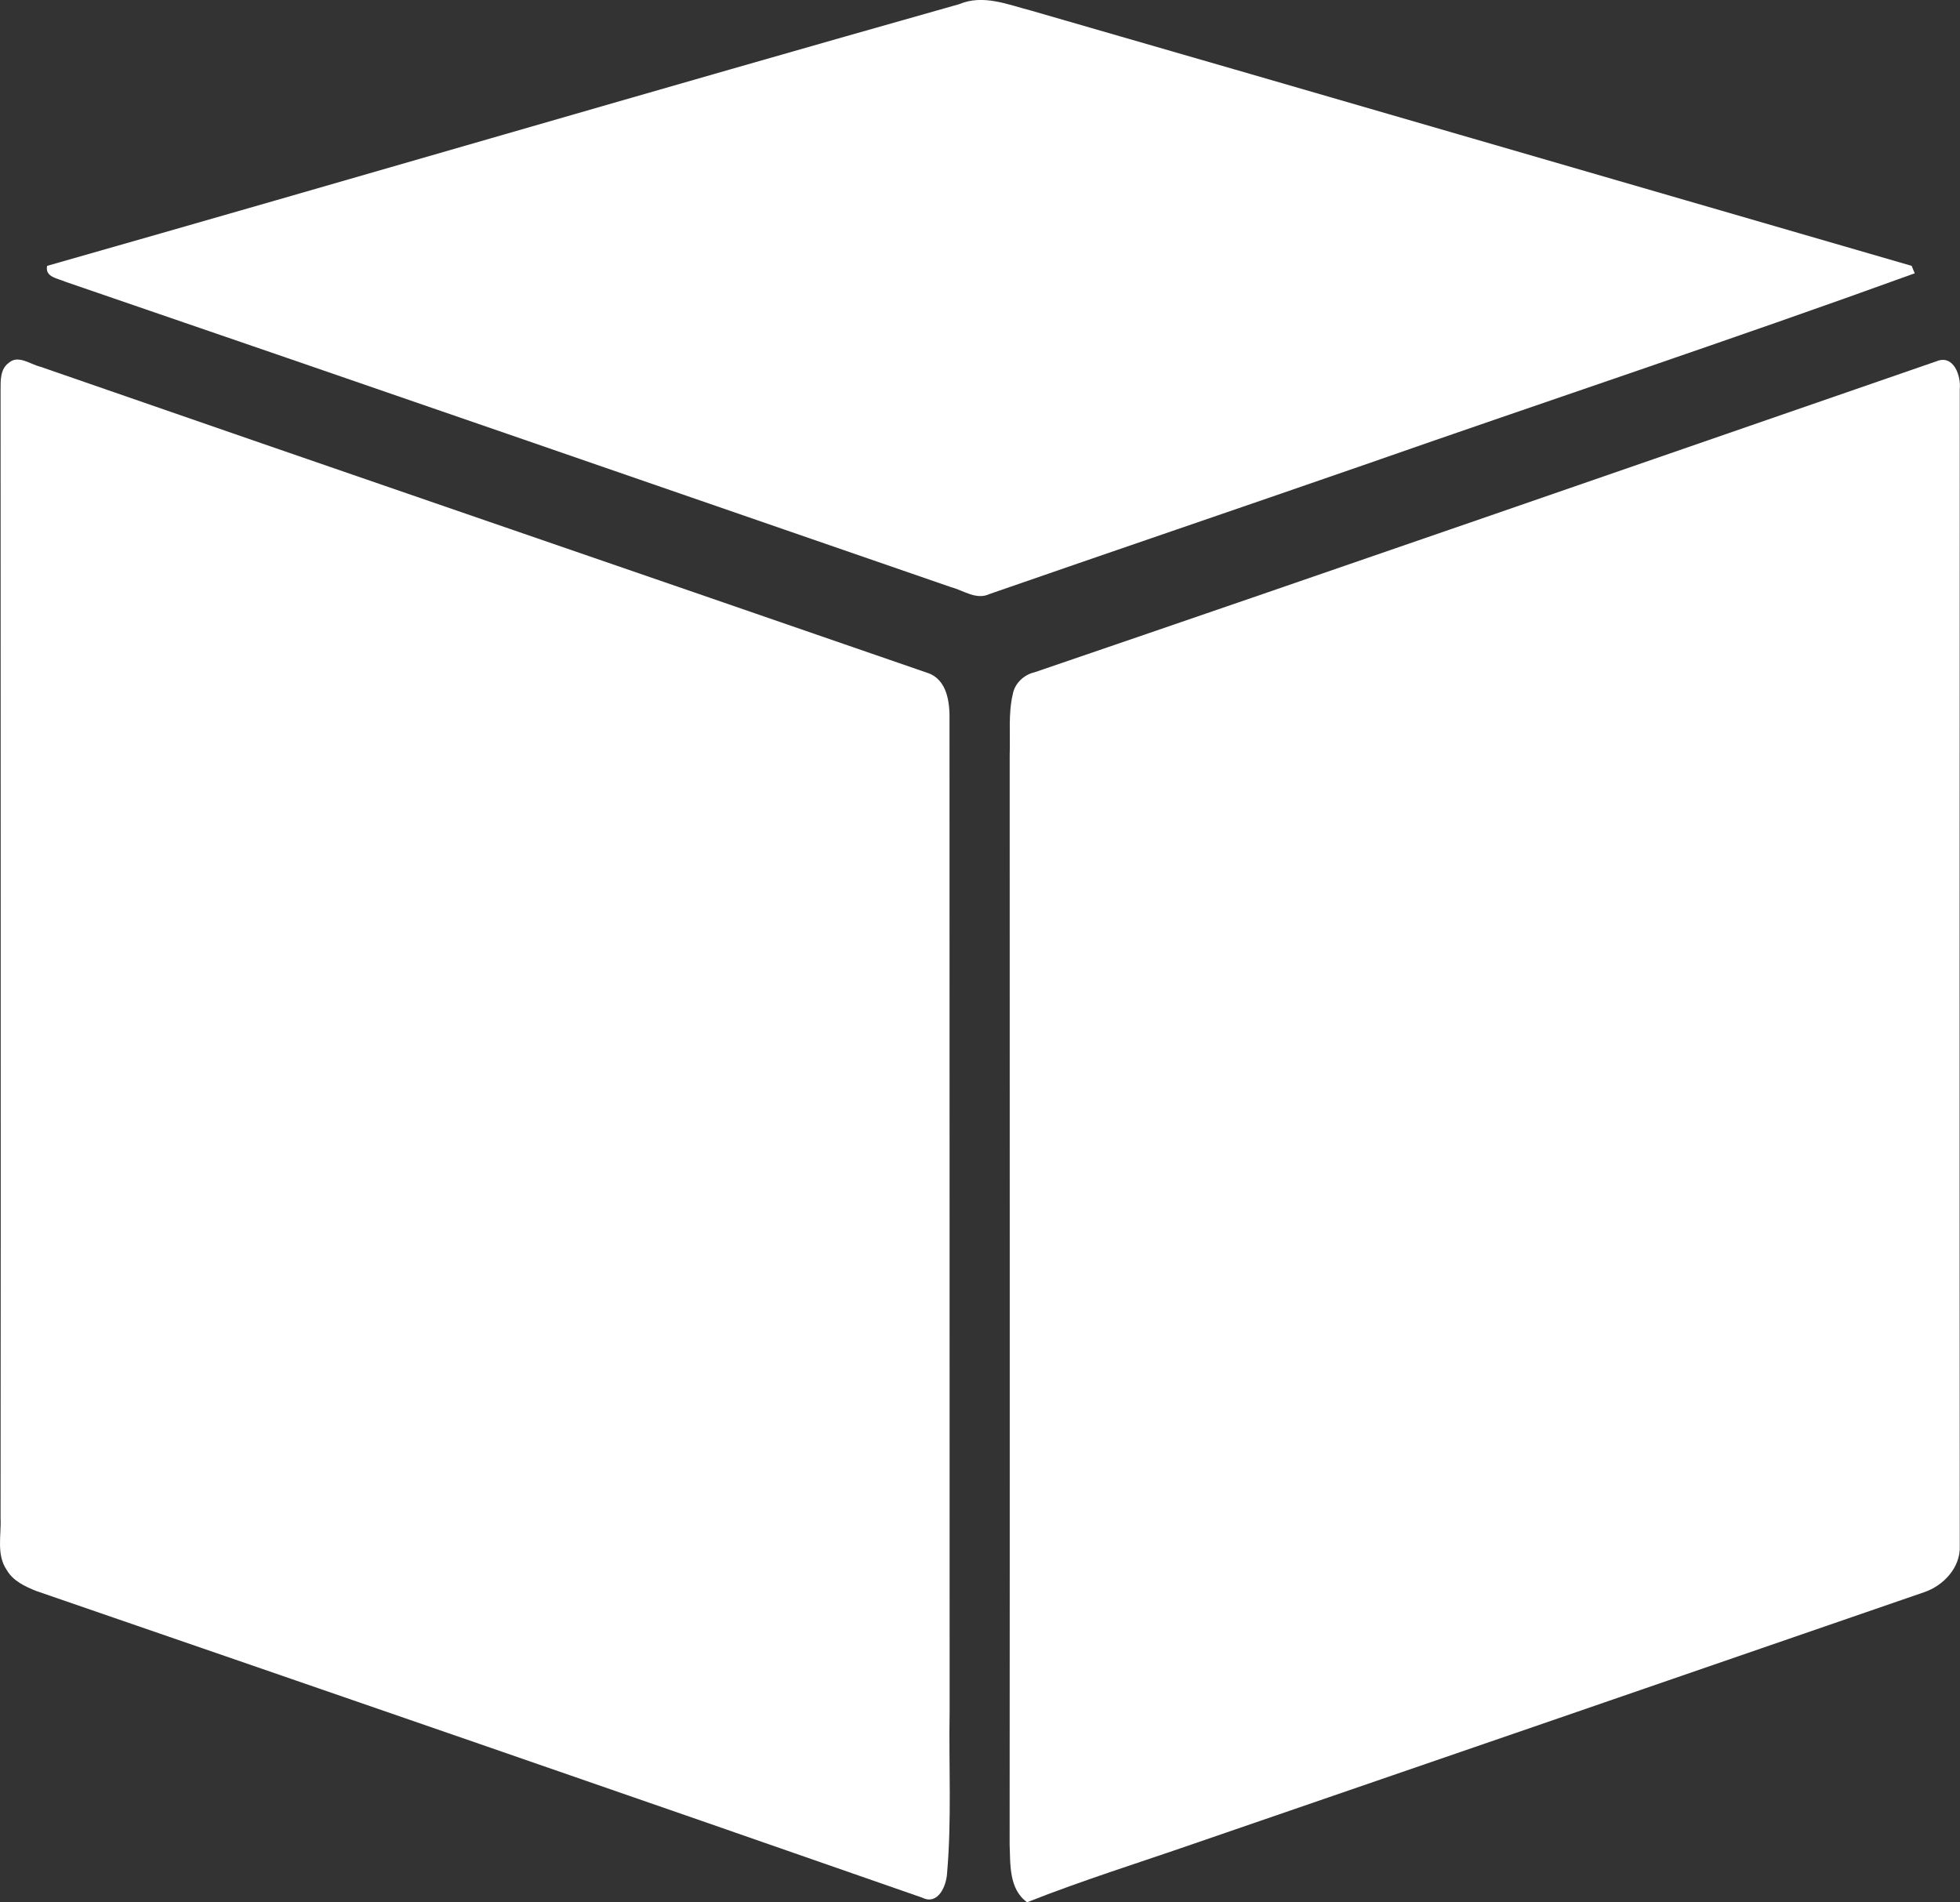 <svg xmlns="http://www.w3.org/2000/svg" width="34" height="33" viewBox="0 0 34 33" fill="none"><rect x="0" y="0" width="34" height="33" fill="#333333" stroke="none"/><g clip-path="url(#clip0_2193_1631)"><path d="M16.64 0.072C17.055 -0.103 17.483 0.08 17.89 0.185C22.983 1.654 28.07 3.137 33.162 4.612C33.175 4.645 33.2 4.709 33.215 4.741C30.037 5.893 26.829 6.957 23.639 8.073C21.483 8.821 19.323 9.555 17.169 10.303C16.937 10.415 16.716 10.242 16.497 10.185C11.377 8.417 6.258 6.644 1.135 4.888C1.004 4.828 0.777 4.81 0.817 4.612C6.092 3.11 11.359 1.564 16.64 0.072Z" fill="white"></path><path d="M0.161 6.287C0.322 6.154 0.532 6.323 0.704 6.363C5.826 8.141 10.954 9.897 16.079 11.669C16.437 11.781 16.479 12.196 16.471 12.513C16.474 18.239 16.471 23.965 16.473 29.692C16.457 30.625 16.51 31.562 16.429 32.492C16.418 32.712 16.274 33.056 15.997 32.918C10.879 31.132 5.754 29.364 0.627 27.598C0.434 27.52 0.226 27.424 0.118 27.236C-0.066 26.969 0.024 26.634 0.01 26.335C0.016 19.809 0.01 13.286 0.01 6.76C0.01 6.593 0.003 6.395 0.16 6.289L0.161 6.287Z" fill="white"></path><path d="M17.938 11.665C23.161 9.881 28.376 8.07 33.595 6.266C33.891 6.146 34.02 6.522 33.996 6.751C33.993 13.44 33.991 20.13 33.996 26.817C34.012 27.192 33.709 27.511 33.371 27.622C29.155 29.076 24.938 30.53 20.722 31.978C19.751 32.315 18.771 32.62 17.817 32.998C17.499 32.768 17.528 32.34 17.514 31.993C17.518 25.693 17.515 19.393 17.515 13.092C17.528 12.742 17.488 12.385 17.569 12.04C17.604 11.854 17.756 11.711 17.936 11.664L17.938 11.665Z" fill="white"></path></g><defs><clipPath id="clip0_2193_1631"><rect width="34" height="33" fill="white"></rect></clipPath></defs></svg>